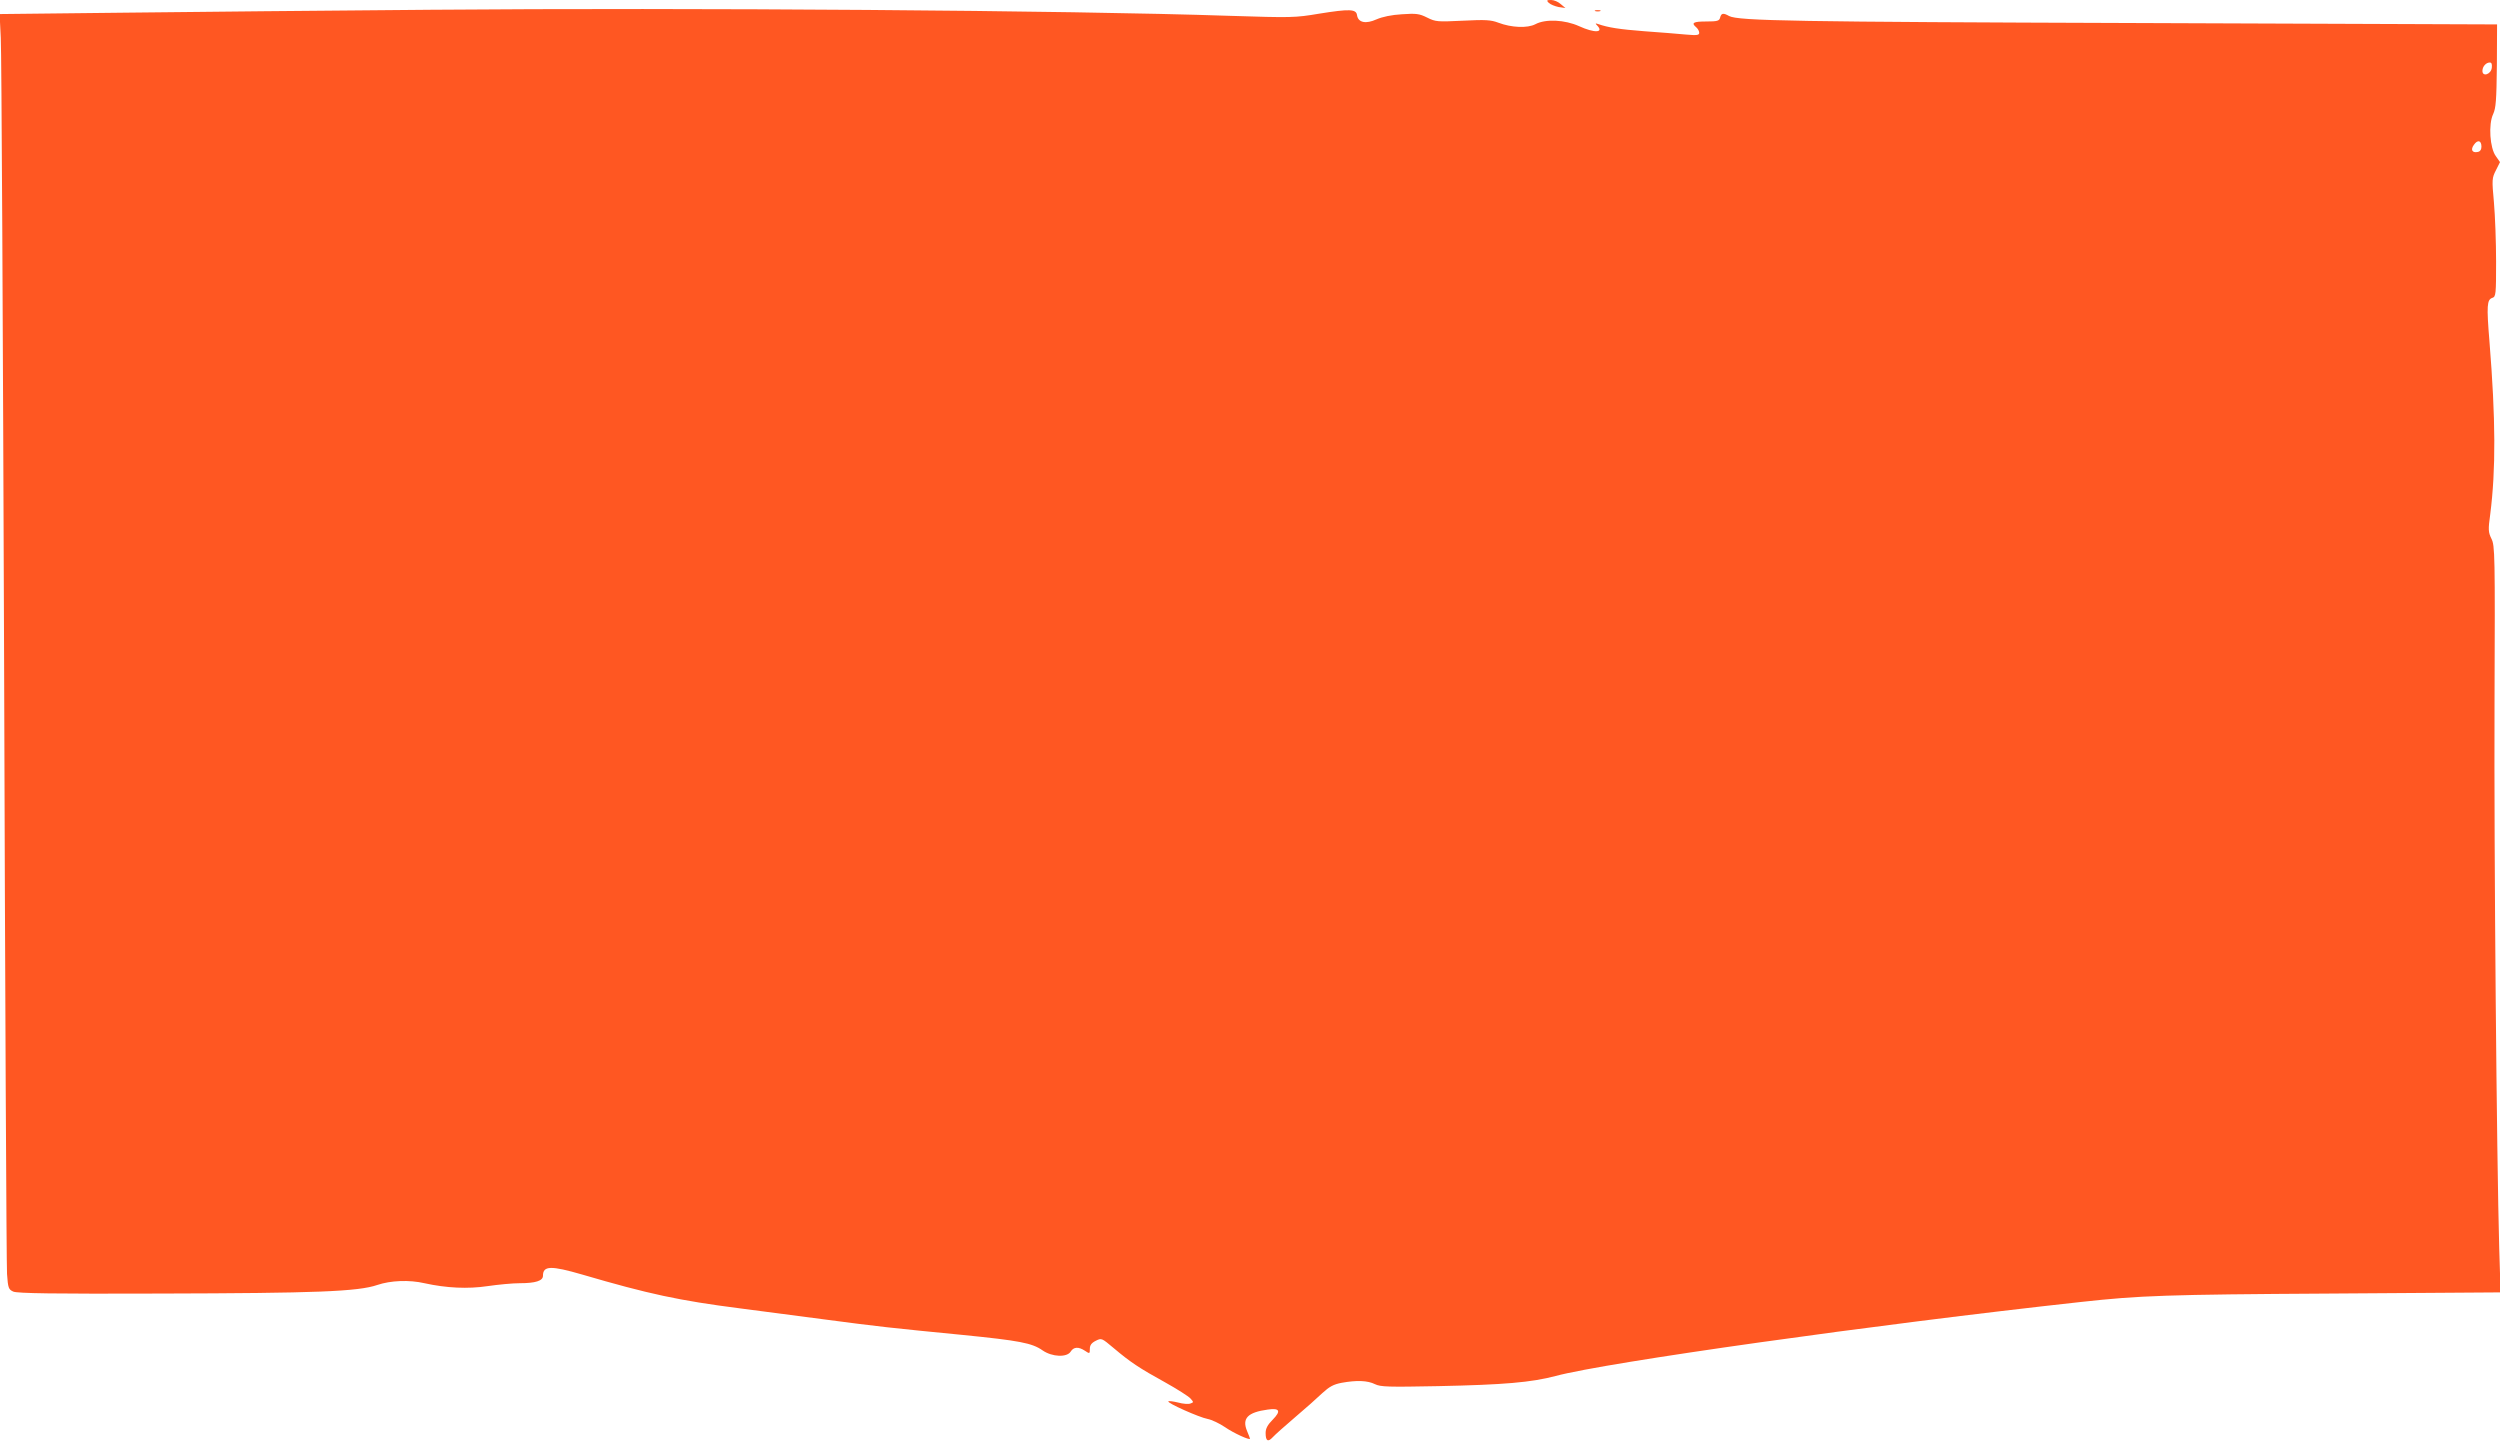 <?xml version="1.0" standalone="no"?>
<!DOCTYPE svg PUBLIC "-//W3C//DTD SVG 20010904//EN"
 "http://www.w3.org/TR/2001/REC-SVG-20010904/DTD/svg10.dtd">
<svg version="1.0" xmlns="http://www.w3.org/2000/svg"
 width="1280pt" height="739pt" viewBox="0 0 1280 739"
 preserveAspectRatio="xMidYMid meet">
<g transform="translate(0,739) scale(0.1,-0.1)"
fill="#ff5722" stroke="none">
<path d="M7930 7375 c9 -8 31 -17 50 -21 l35 -5 -24 20 c-13 12 -35 21 -49 21
-23 0 -25 -2 -12 -15z"/>
<path d="M2205 7340 c-517 -4 -1225 -11 -1574 -15 l-633 -7 6 -122 c4 -66 11
-1500 17 -3186 5 -1686 12 -3100 15 -3143 5 -72 8 -79 32 -90 20 -9 208 -12
752 -10 798 2 1013 10 1112 44 68 23 163 27 241 9 113 -25 223 -30 323 -15 55
8 129 15 166 15 79 0 118 12 118 38 0 52 40 53 202 6 338 -99 495 -133 808
-173 85 -11 274 -36 420 -55 294 -39 352 -45 720 -81 289 -29 354 -41 408 -79
49 -34 125 -37 144 -6 15 24 40 26 73 4 24 -16 25 -16 25 10 0 18 8 30 30 41
30 15 30 15 93 -38 83 -70 130 -102 263 -175 61 -34 119 -71 129 -82 17 -19
17 -20 0 -26 -10 -4 -38 -2 -63 5 -25 6 -47 9 -50 6 -8 -8 158 -82 201 -90 21
-4 61 -23 89 -42 43 -30 128 -69 128 -59 0 2 -7 20 -15 39 -27 65 3 96 106
110 61 9 69 -7 26 -51 -27 -27 -37 -46 -37 -69 0 -41 12 -48 36 -22 11 12 62
58 114 102 52 44 115 100 140 124 36 33 57 45 99 53 77 14 133 12 171 -7 29
-14 66 -15 324 -10 337 7 476 19 601 52 261 70 1633 263 2690 379 300 33 435
38 1279 43 l869 6 -7 226 c-13 466 -27 2014 -24 2791 3 763 2 807 -16 842 -16
33 -17 46 -6 125 29 228 28 487 -4 885 -15 183 -13 214 15 223 18 6 19 19 19
185 0 99 -5 235 -11 303 -11 118 -10 126 10 165 l21 42 -21 30 c-31 41 -39
164 -14 216 14 31 17 70 19 248 l1 211 -1830 7 c-1761 6 -2055 11 -2102 36
-30 17 -40 15 -46 -8 -4 -17 -14 -20 -71 -20 -66 0 -79 -7 -51 -30 8 -7 15
-19 15 -28 0 -12 -11 -14 -67 -9 -38 4 -133 11 -213 17 -130 10 -186 19 -238
37 -14 5 -15 3 -4 -8 35 -37 -14 -39 -93 -3 -73 33 -172 38 -224 10 -40 -21
-122 -18 -190 8 -37 14 -65 16 -181 10 -130 -6 -139 -6 -183 16 -40 20 -56 22
-129 17 -53 -3 -100 -13 -130 -26 -55 -25 -94 -17 -100 21 -4 32 -38 33 -194
8 -124 -21 -141 -21 -459 -11 -827 28 -2754 42 -4090 31z m10553 -297 c-4 -34
-48 -48 -48 -16 0 22 18 43 38 43 9 0 12 -9 10 -27z m-53 -404 c0 -15 -7 -25
-19 -27 -28 -6 -38 11 -20 36 19 28 39 24 39 -9z"/>
<path d="M8168 7333 c6 -2 18 -2 25 0 6 3 1 5 -13 5 -14 0 -19 -2 -12 -5z"/>
</g>
</svg>
